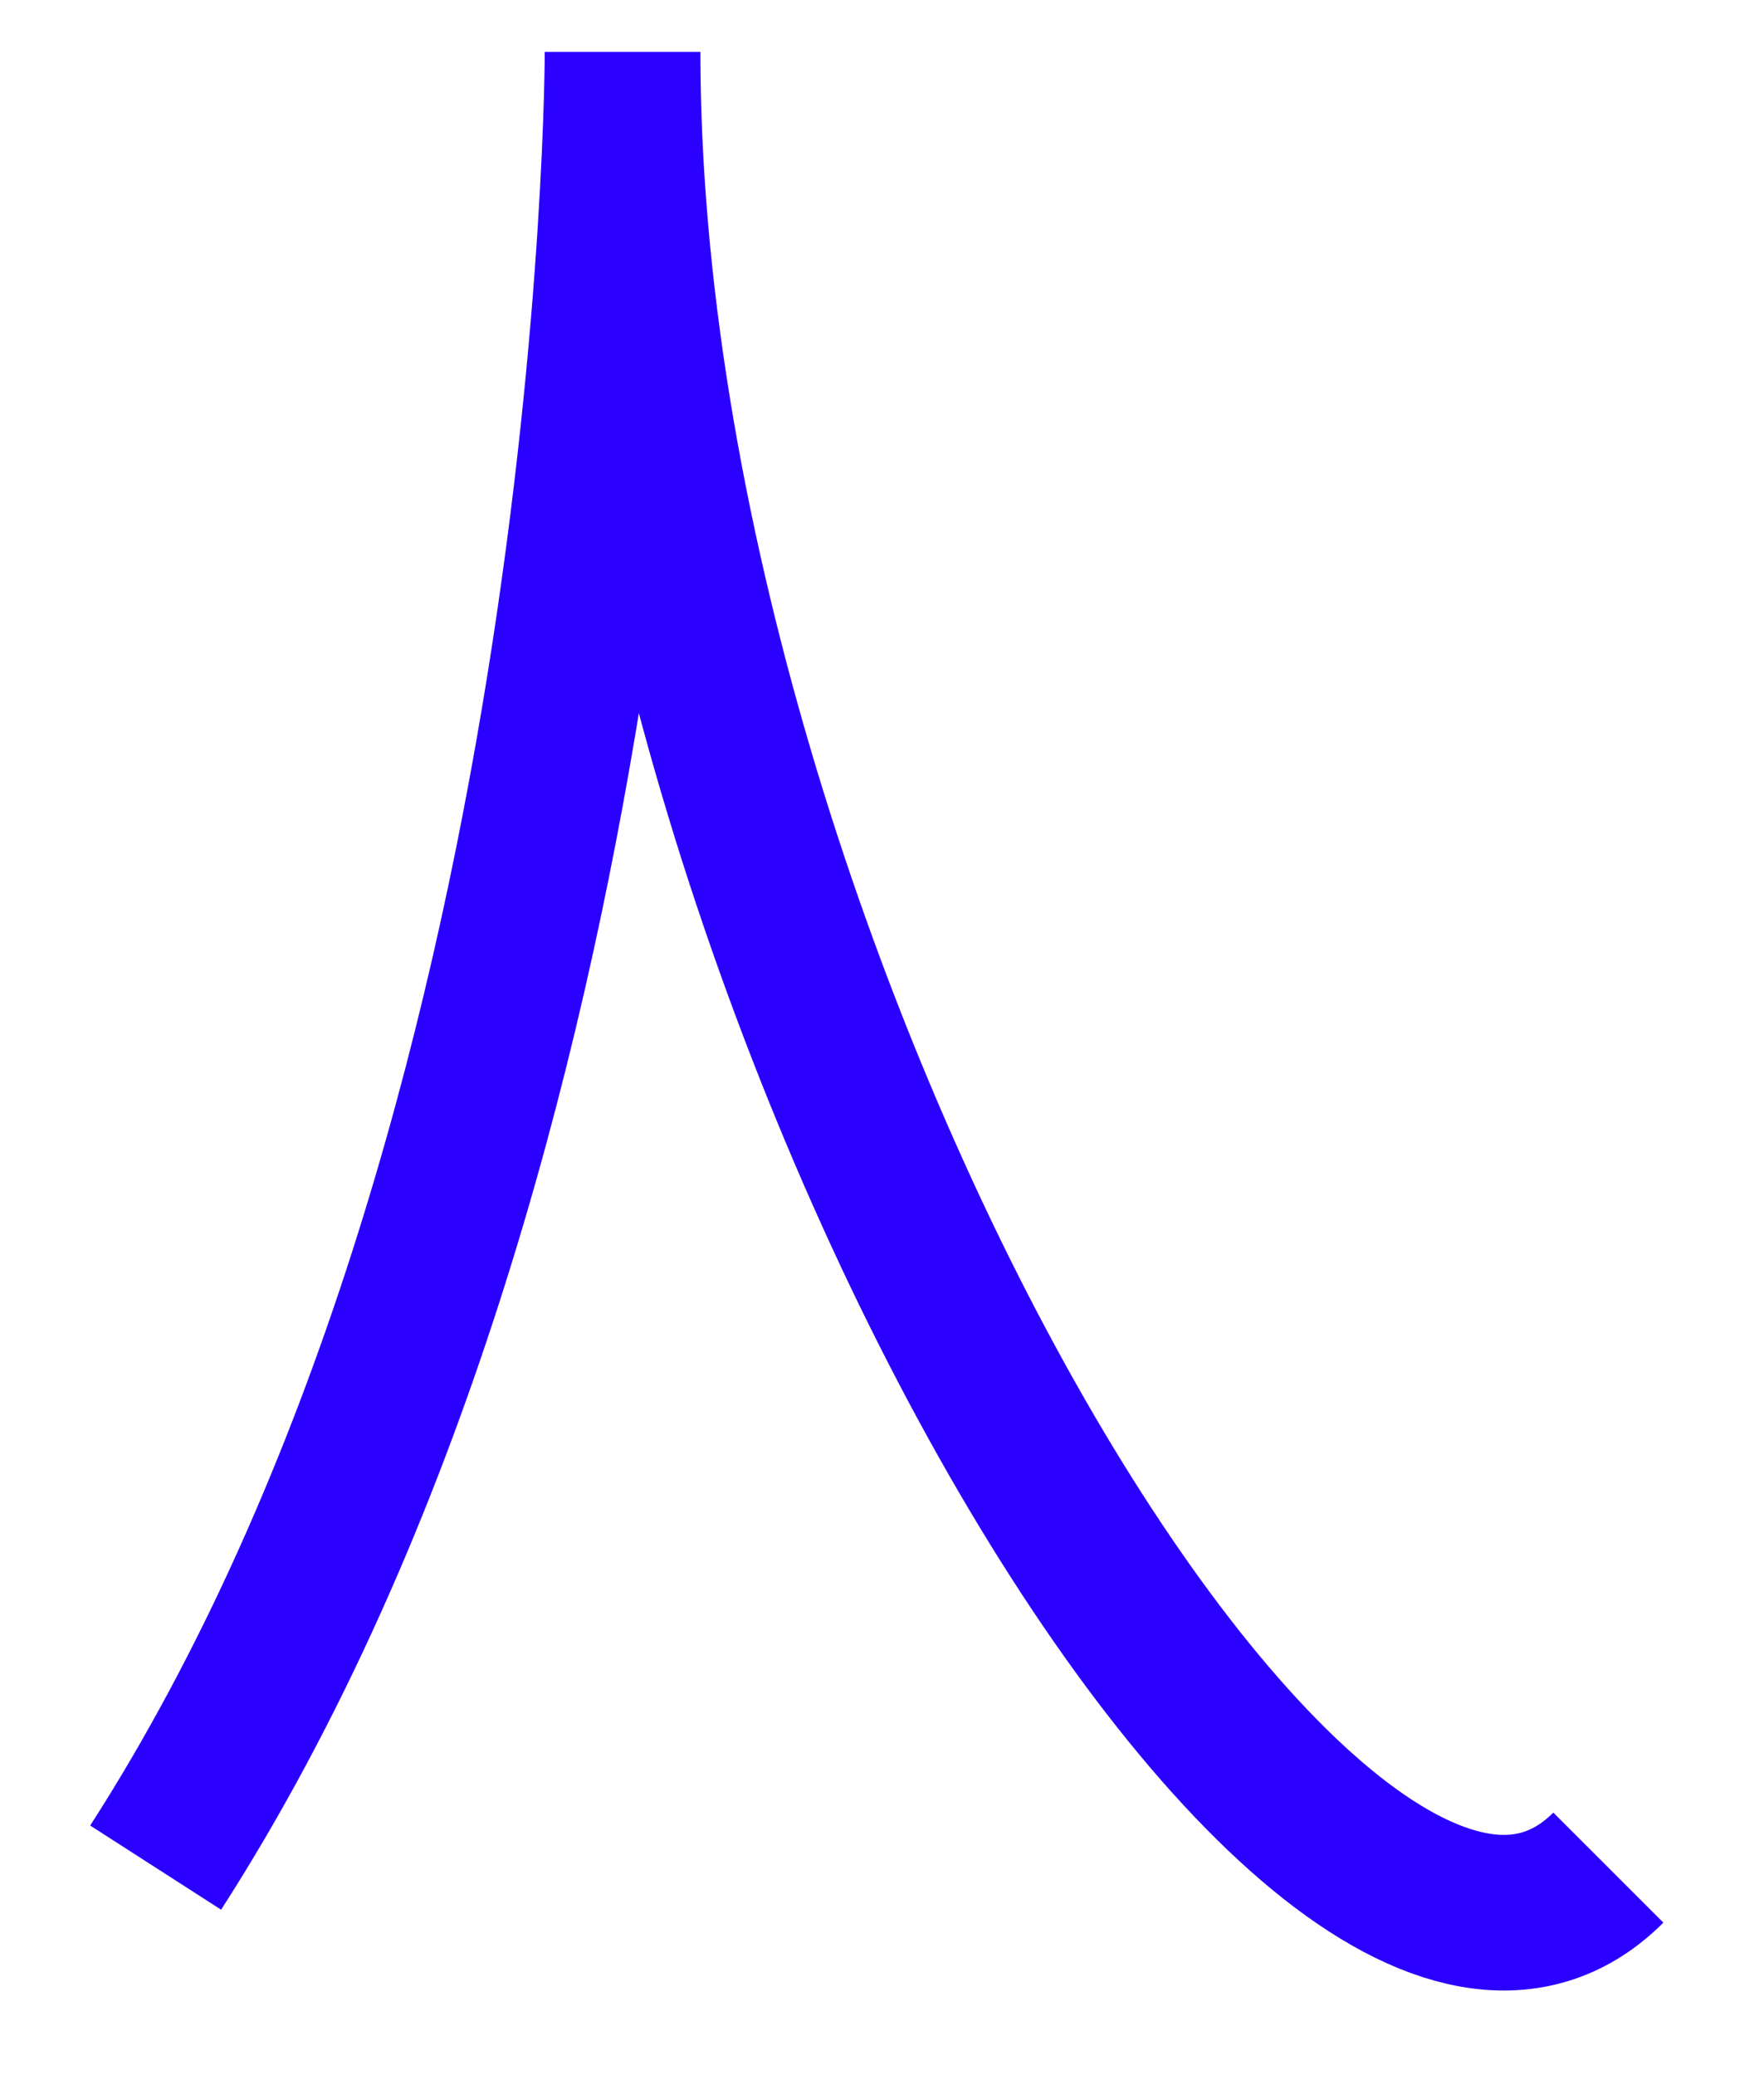 <svg width="17" height="20" viewBox="0 0 17 20" fill="none" xmlns="http://www.w3.org/2000/svg">
<path d="M1.5 18C6 11 6 0.5 6 0.5C6 9.5 12.7 20.8 15.5 18" stroke="#2B00FF" stroke-width="1.5"/>
</svg>
